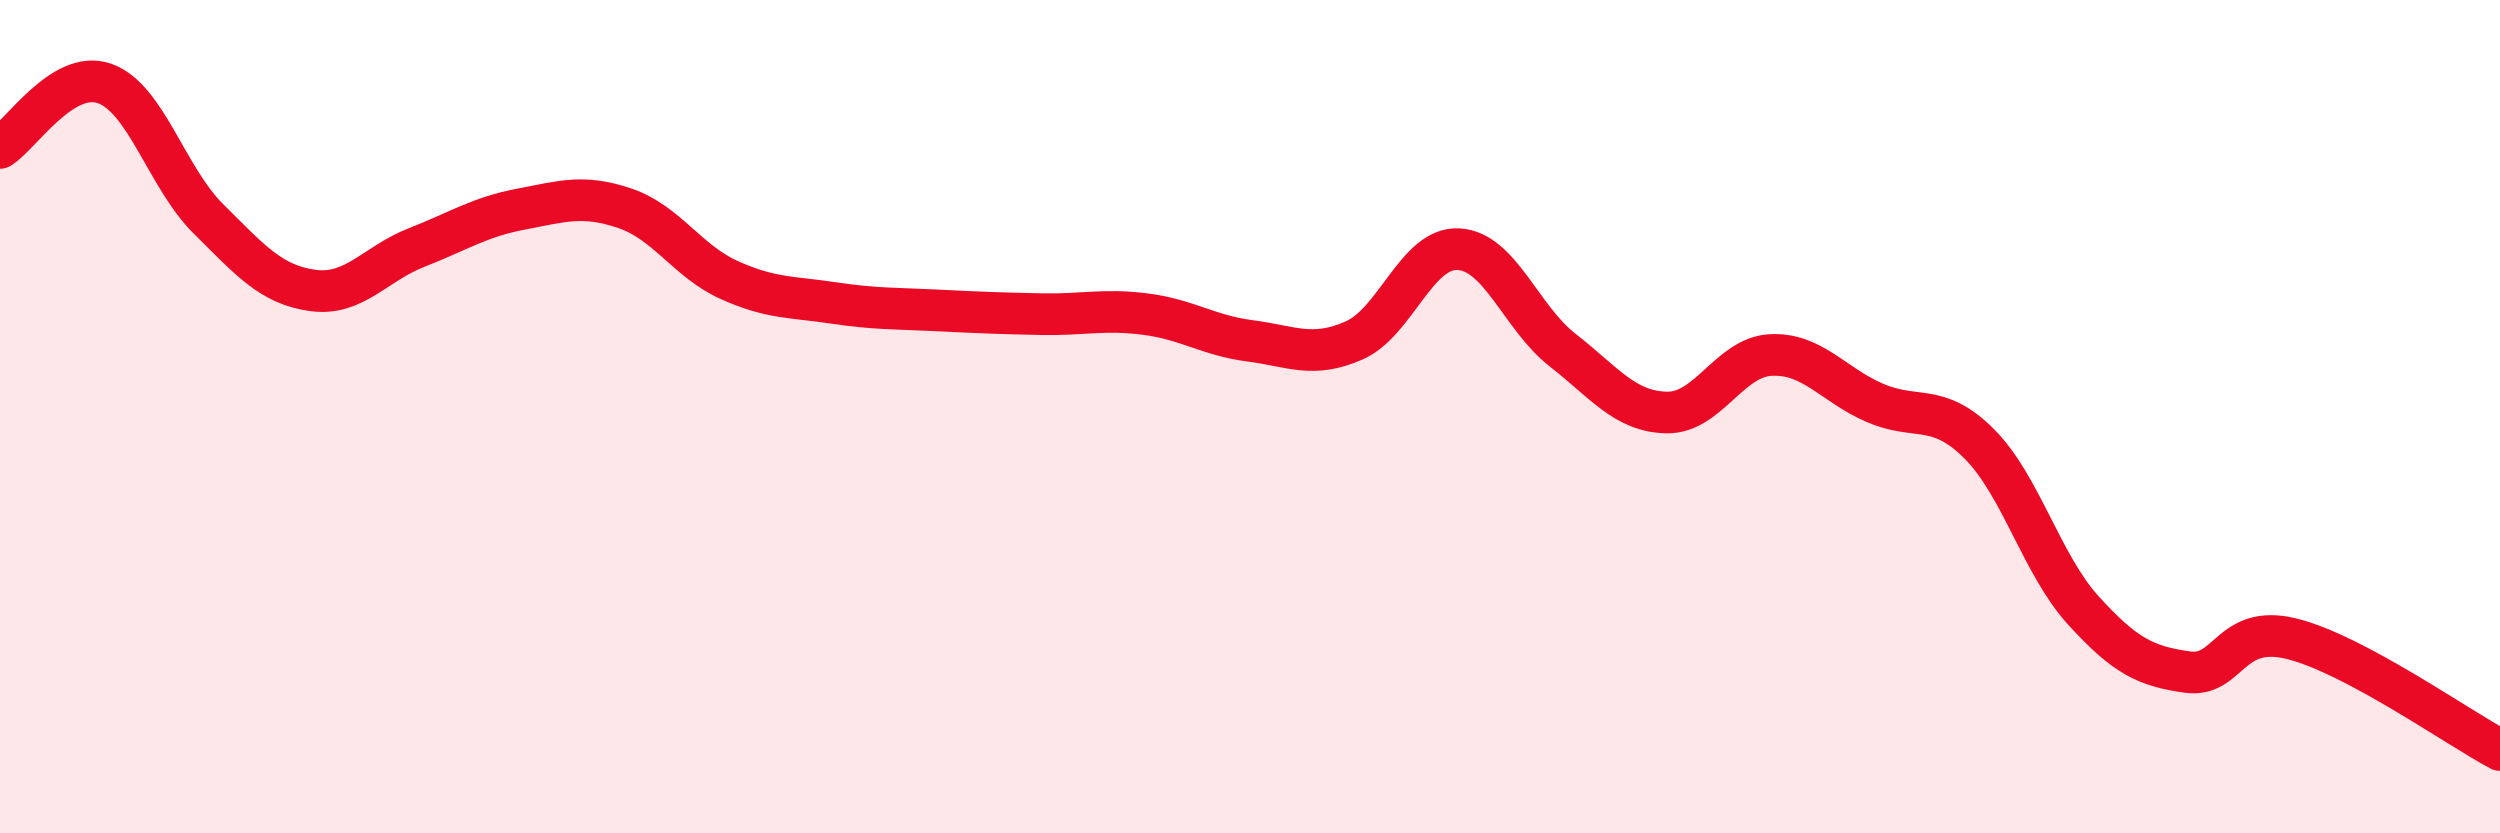 
    <svg width="60" height="20" viewBox="0 0 60 20" xmlns="http://www.w3.org/2000/svg">
      <path
        d="M 0,3.55 C 0.5,3.24 1.5,1.66 2.5,2 C 3.5,2.34 4,4.26 5,5.25 C 6,6.24 6.5,6.83 7.5,6.97 C 8.5,7.11 9,6.33 10,5.94 C 11,5.55 11.5,5.21 12.5,5.02 C 13.5,4.83 14,4.66 15,5 C 16,5.34 16.5,6.27 17.5,6.72 C 18.5,7.17 19,7.12 20,7.27 C 21,7.42 21.5,7.4 22.5,7.45 C 23.5,7.5 24,7.52 25,7.54 C 26,7.56 26.5,7.41 27.5,7.54 C 28.5,7.67 29,8.05 30,8.18 C 31,8.31 31.5,8.61 32.5,8.17 C 33.5,7.73 34,5.93 35,5.98 C 36,6.03 36.5,7.62 37.5,8.4 C 38.5,9.18 39,9.88 40,9.9 C 41,9.92 41.5,8.57 42.5,8.52 C 43.5,8.47 44,9.24 45,9.67 C 46,10.1 46.5,9.65 47.5,10.65 C 48.5,11.65 49,13.55 50,14.65 C 51,15.75 51.5,15.99 52.5,16.13 C 53.5,16.27 53.5,14.96 55,15.33 C 56.5,15.7 59,17.47 60,18L60 20L0 20Z"
        fill="#EB0A25"
        opacity="0.1"
        stroke-linecap="round"
        stroke-linejoin="round"
      />
      <path
        d="M 0,3.55 C 0.5,3.24 1.5,1.66 2.5,2 C 3.5,2.34 4,4.26 5,5.25 C 6,6.24 6.5,6.83 7.5,6.97 C 8.5,7.11 9,6.33 10,5.94 C 11,5.55 11.5,5.21 12.5,5.02 C 13.5,4.83 14,4.66 15,5 C 16,5.34 16.5,6.27 17.5,6.72 C 18.5,7.17 19,7.12 20,7.27 C 21,7.42 21.5,7.4 22.5,7.45 C 23.5,7.5 24,7.52 25,7.54 C 26,7.56 26.5,7.41 27.5,7.54 C 28.5,7.67 29,8.05 30,8.18 C 31,8.31 31.5,8.61 32.5,8.17 C 33.5,7.73 34,5.93 35,5.98 C 36,6.03 36.5,7.62 37.5,8.4 C 38.5,9.18 39,9.88 40,9.9 C 41,9.92 41.5,8.57 42.5,8.52 C 43.5,8.47 44,9.24 45,9.67 C 46,10.1 46.5,9.65 47.5,10.65 C 48.5,11.65 49,13.55 50,14.65 C 51,15.75 51.5,15.99 52.5,16.13 C 53.5,16.27 53.5,14.96 55,15.33 C 56.5,15.7 59,17.47 60,18"
        stroke="#EB0A25"
        stroke-width="1"
        fill="none"
        stroke-linecap="round"
        stroke-linejoin="round"
      />
    </svg>
  